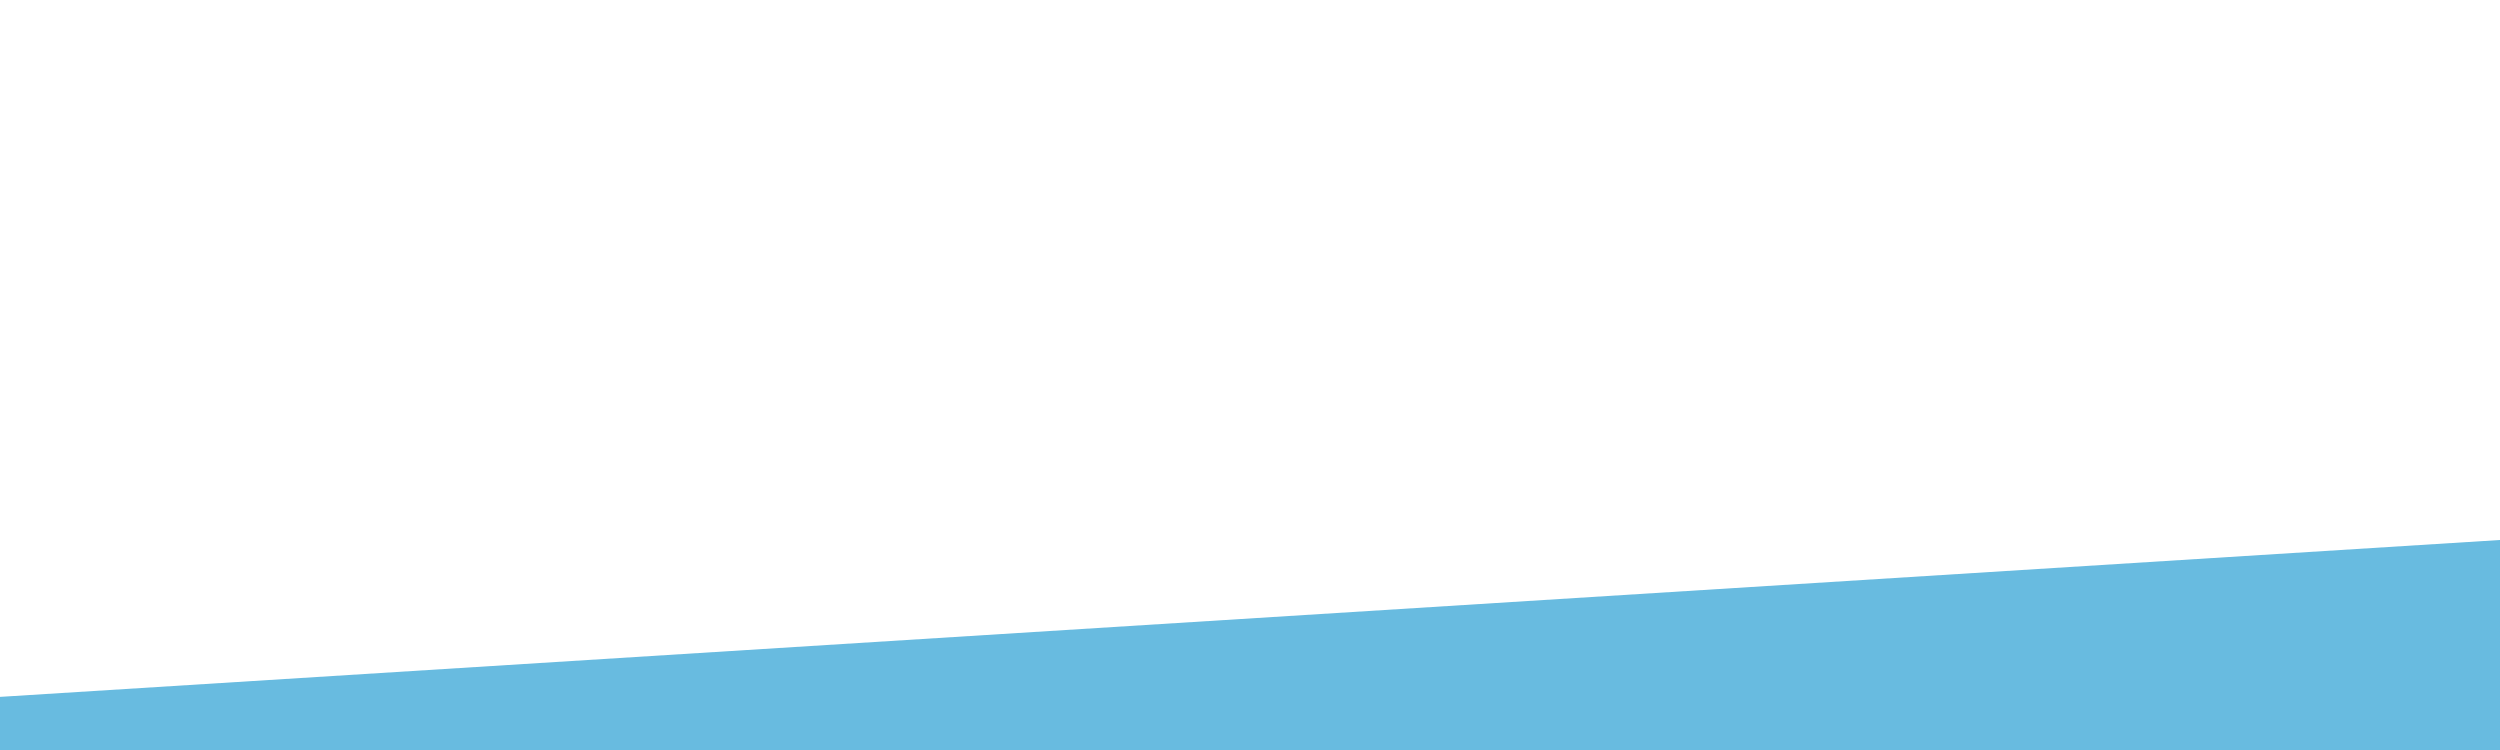 <?xml version="1.0" encoding="utf-8"?>
<!-- Generator: Adobe Illustrator 20.0.0, SVG Export Plug-In . SVG Version: 6.00 Build 0)  -->
<!DOCTYPE svg PUBLIC "-//W3C//DTD SVG 1.1//EN" "http://www.w3.org/Graphics/SVG/1.1/DTD/svg11.dtd">
<svg version="1.1" id="Calque_2" xmlns="http://www.w3.org/2000/svg" xmlns:xlink="http://www.w3.org/1999/xlink" x="0px" y="0px"
	 width="5120px" height="1536px" viewBox="0 0 5120 1536" style="enable-background:new 0 0 5120 1536;" xml:space="preserve">
<style type="text/css">
	.st0{fill:#68BBE0;}
</style>
<polygon class="st0" points="5120,1105.9 0,1427.2 0,1536 5120,1536 "/>
</svg>
